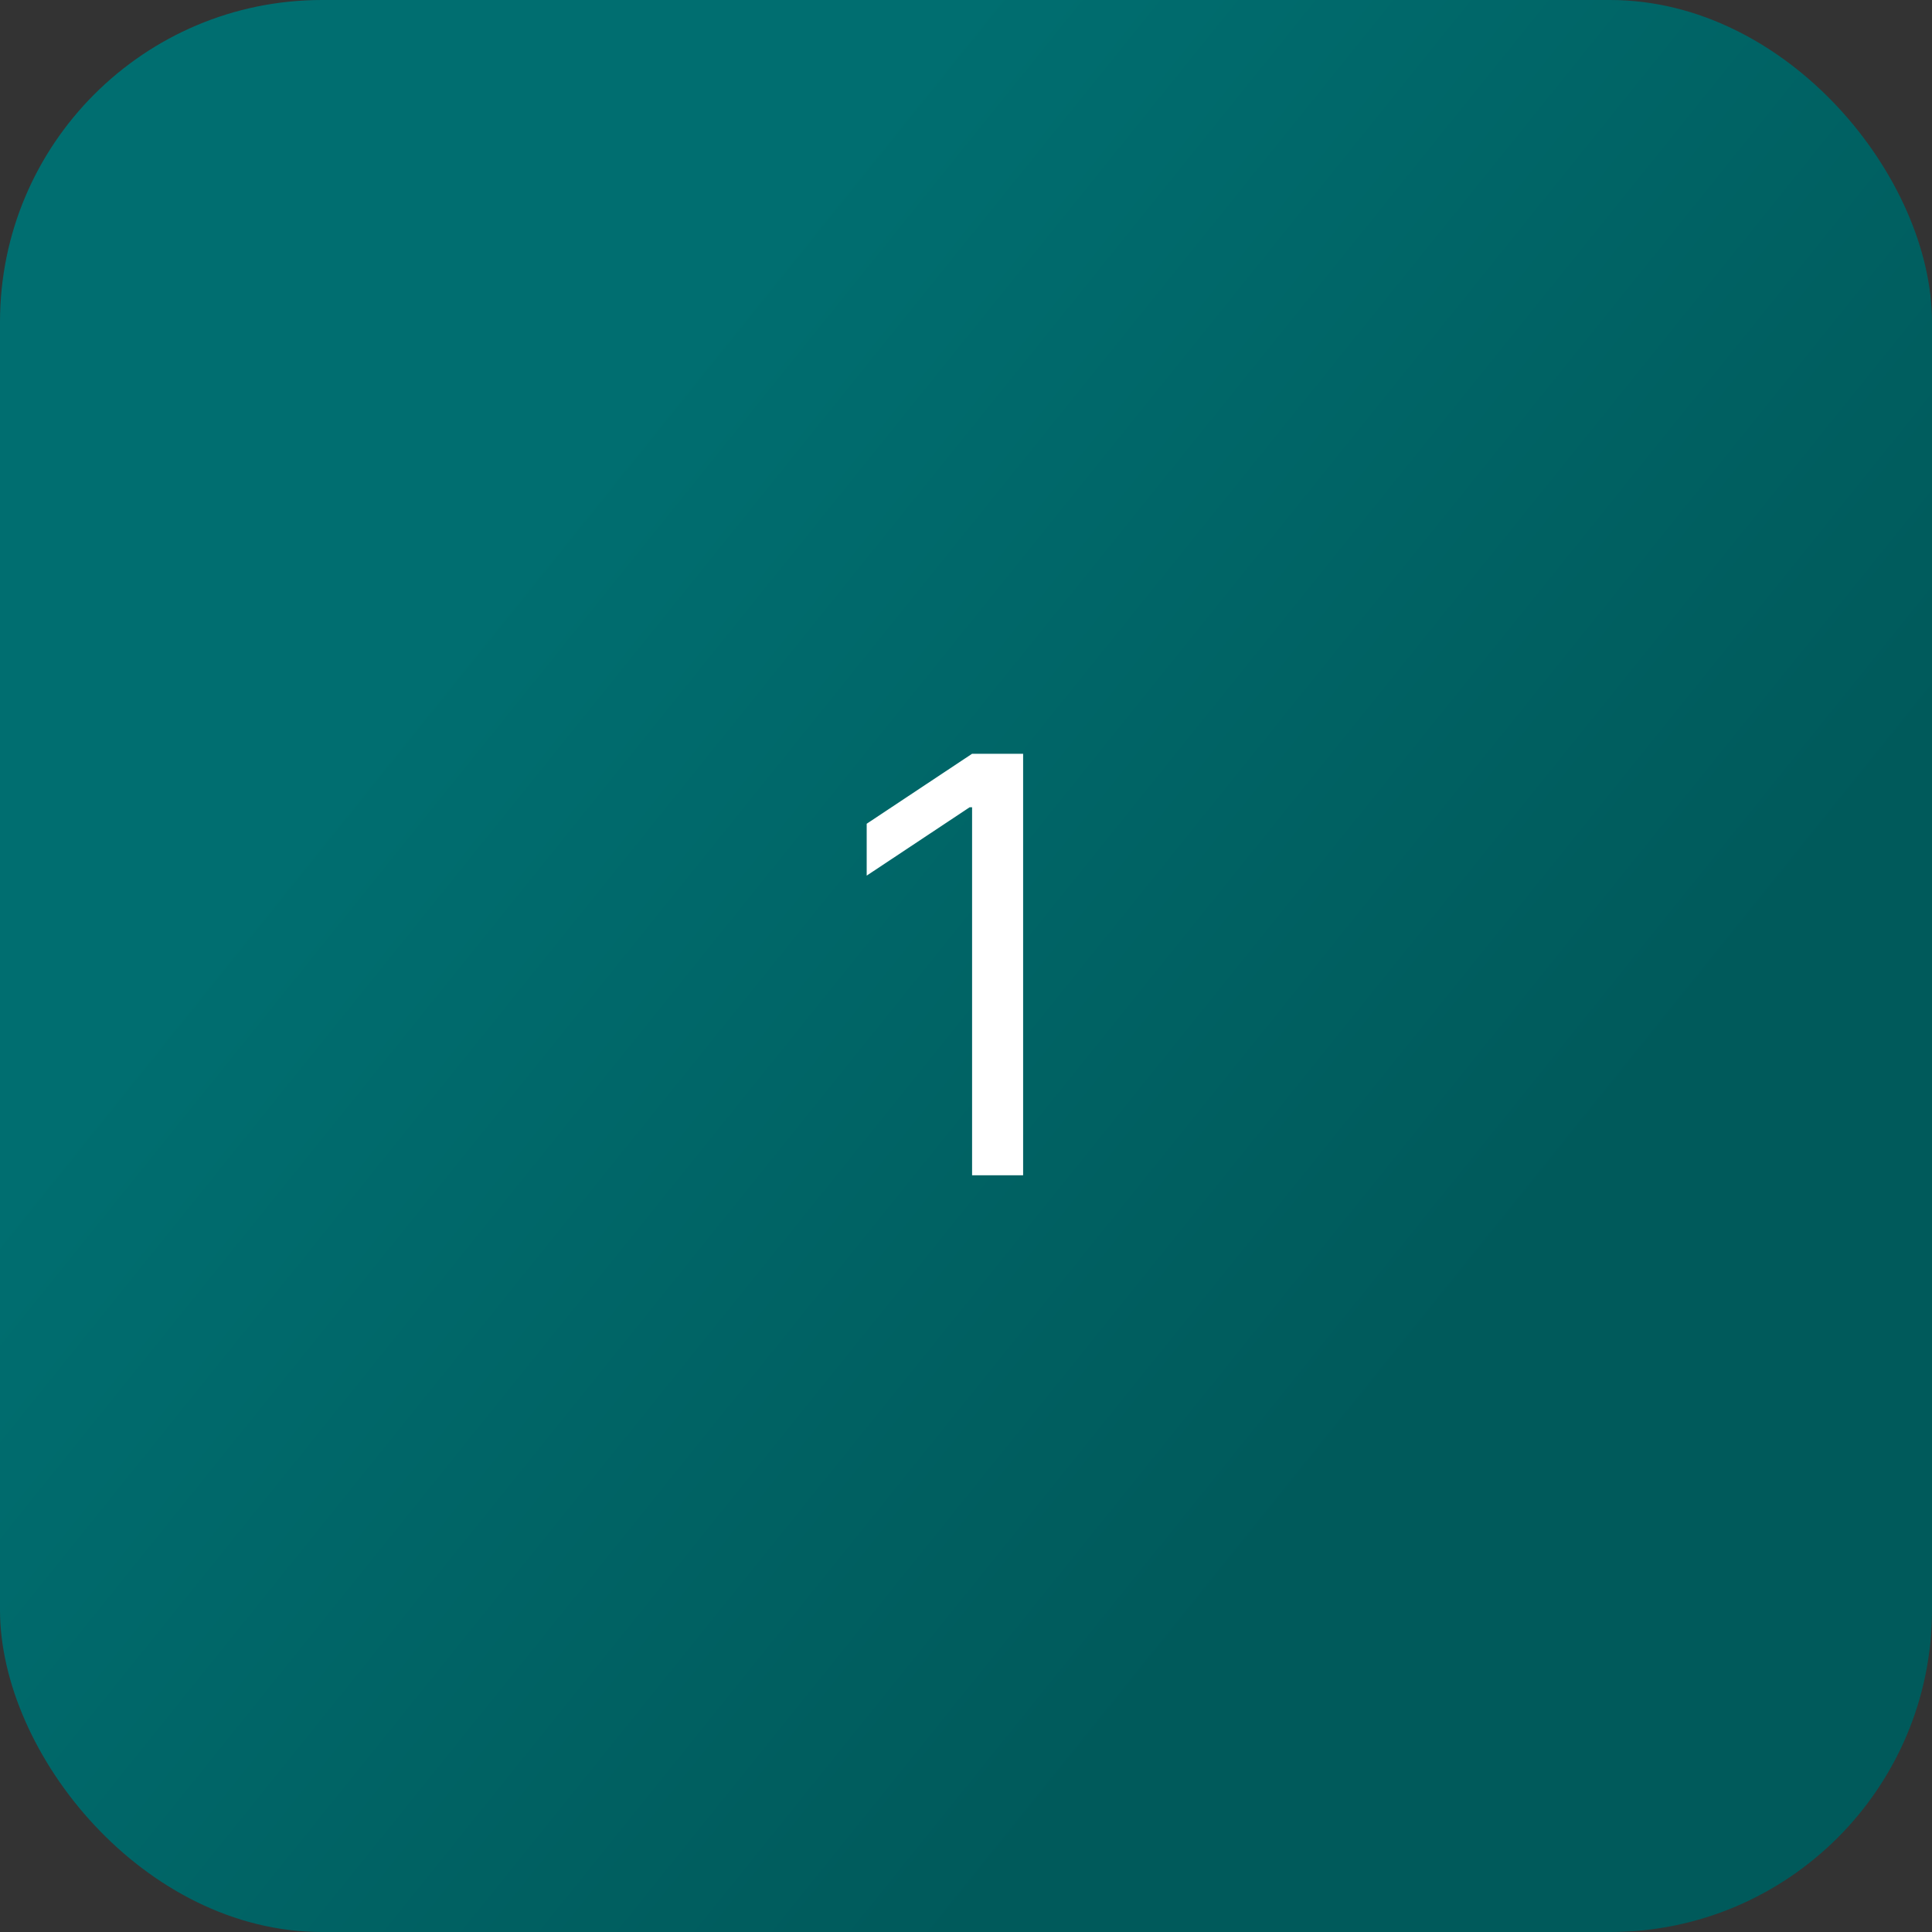 <svg aria-hidden="true" width="60" height="60" viewBox="0 0 60 60" fill="none" xmlns="http://www.w3.org/2000/svg">
<rect x="0" y="0" width="60" height="60" fill="#333333" stroke="none"/>
<rect width="60" height="60" rx="10" fill="url(#paint0_linear_2410_9890)"/>
<path d="M31.774 23.409V36.5H30.189V25.071H30.112L26.916 27.193V25.582L30.189 23.409H31.774Z" fill="white"/>
<defs>
<linearGradient id="paint0_linear_2410_9890" x1="30" y1="60" x2="0.697" y2="36.428" gradientUnits="userSpaceOnUse">
<stop stop-color="#005A5B"/>
<stop offset="1" stop-color="#006E70"/>
</linearGradient>
</defs>
</svg>
